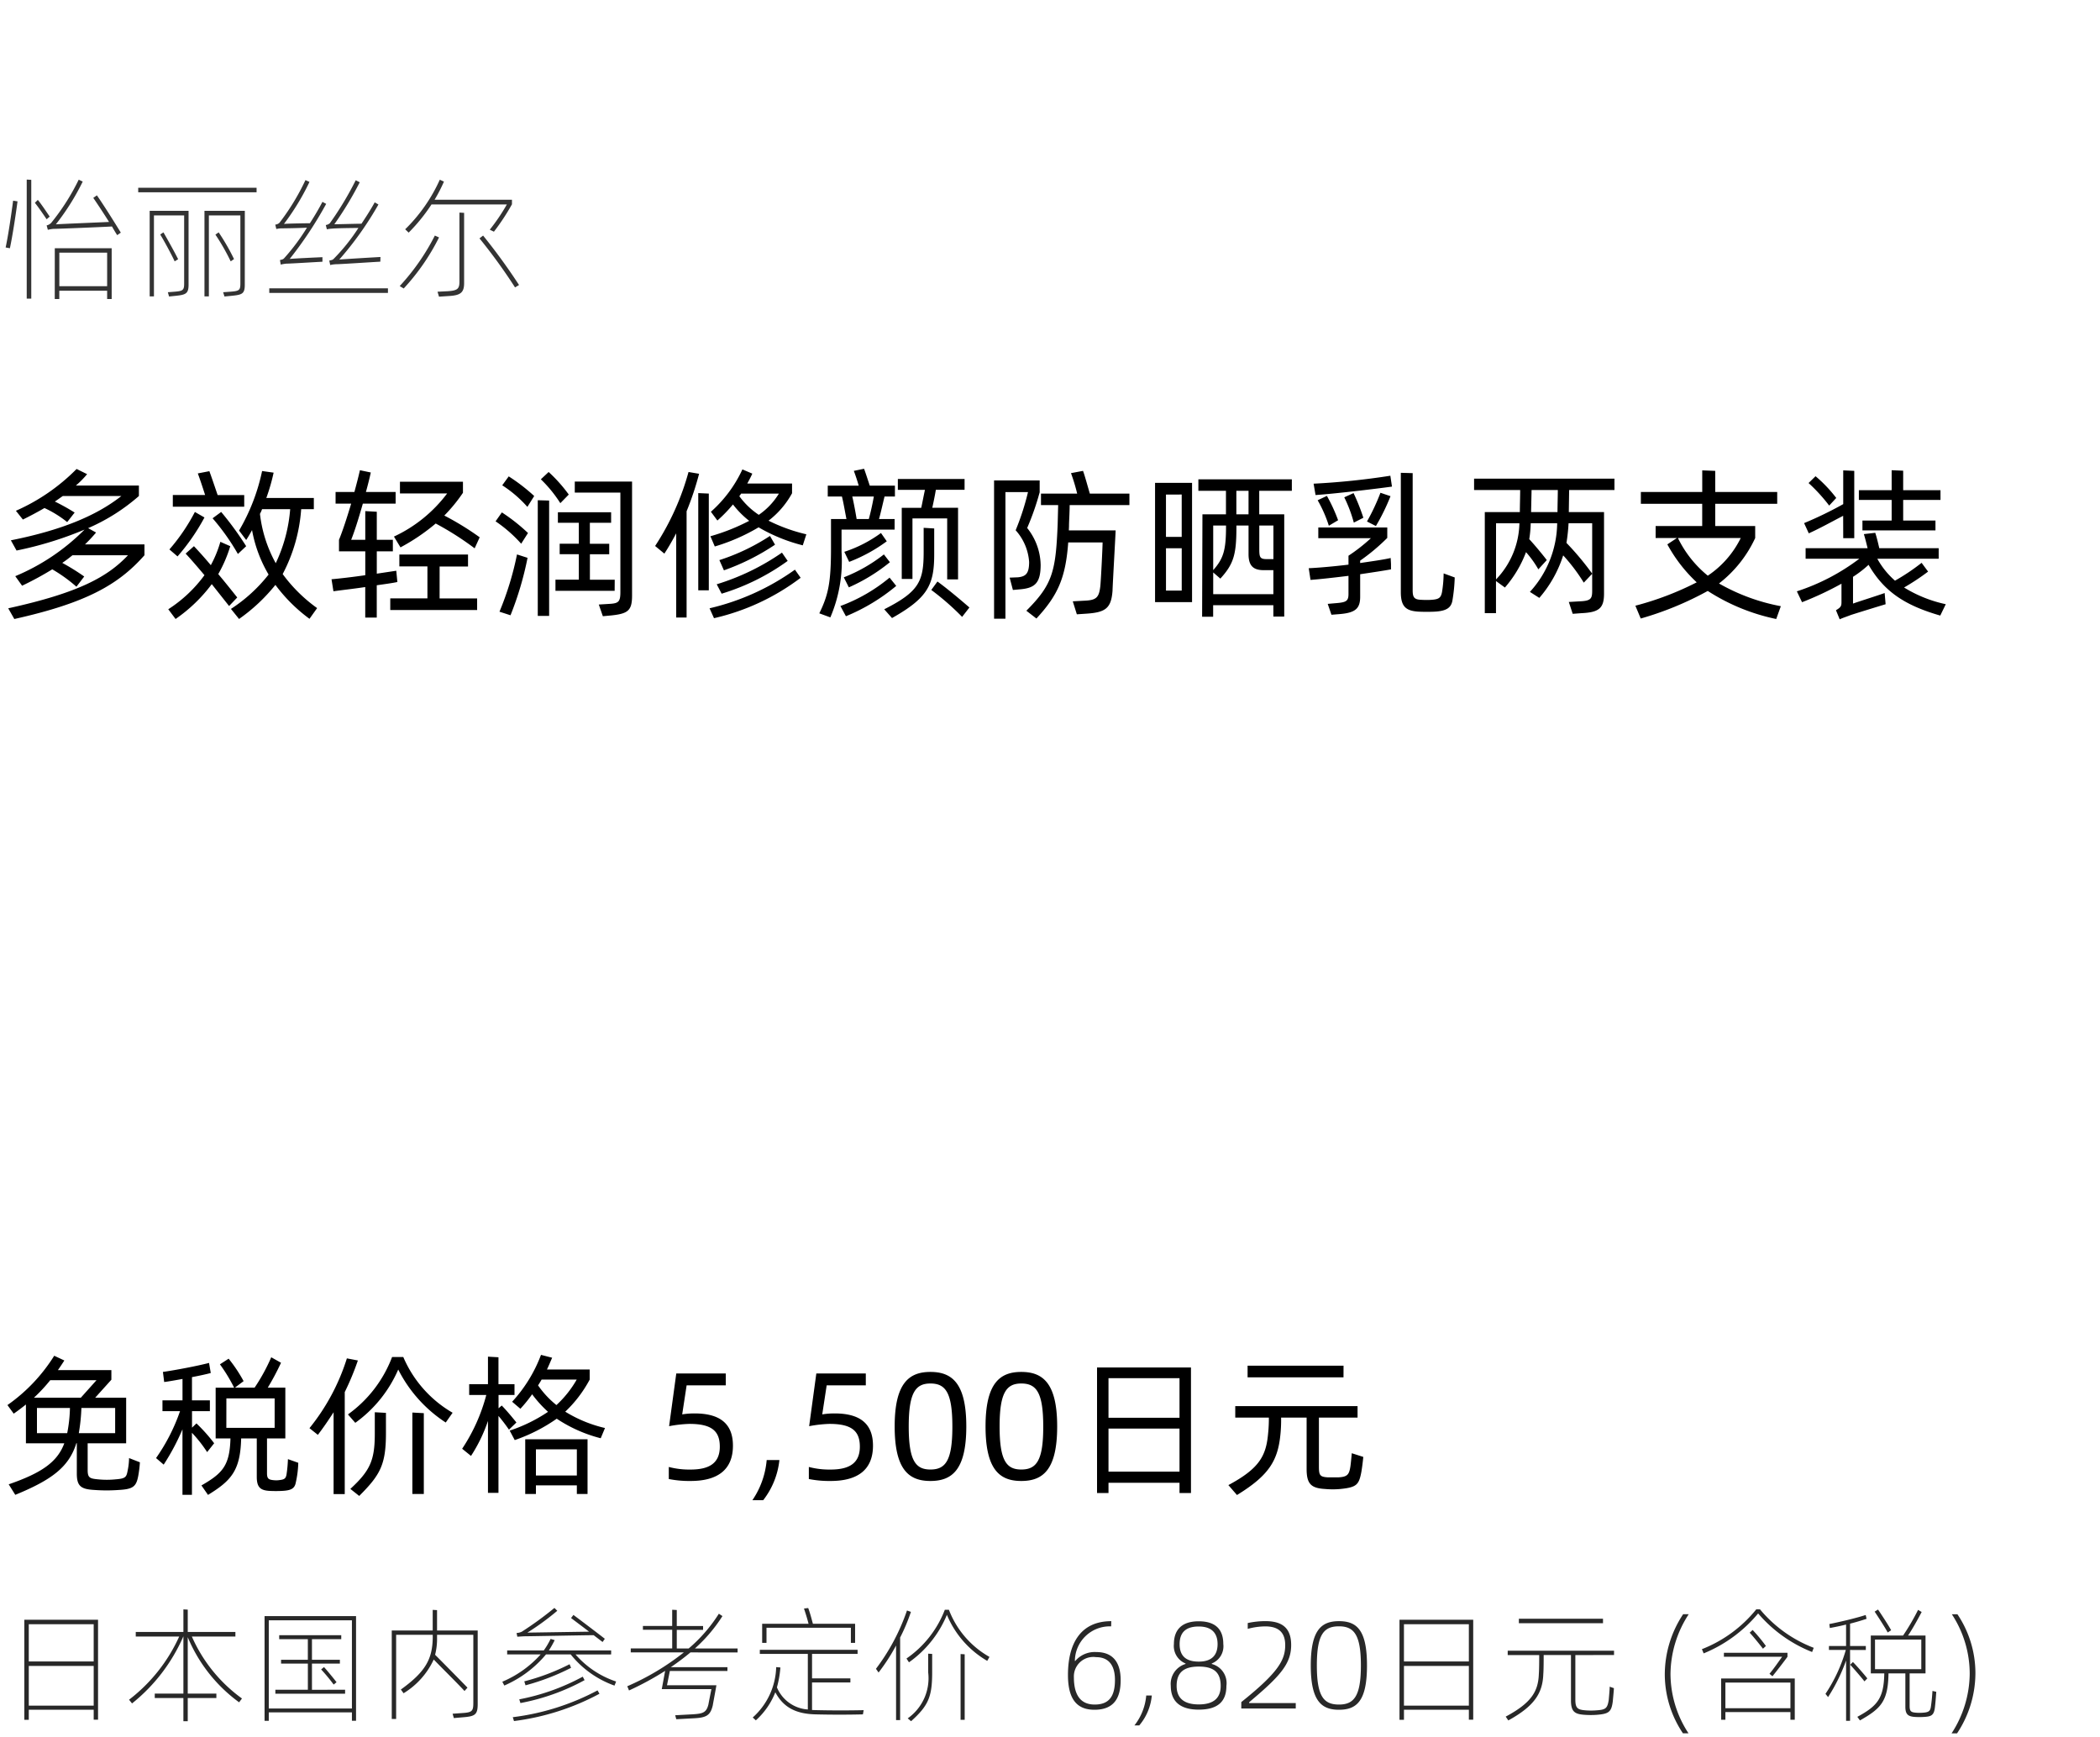 <svg xmlns="http://www.w3.org/2000/svg" width="220" height="182" viewBox="0 0 220 182">
  <g id="te_detail_02" transform="translate(-280 -470)">
    <rect id="長方形_7727" data-name="長方形 7727" width="220" height="182" transform="translate(280 470)" fill="#fff"/>
    <path id="パス_8658" data-name="パス 8658" d="M8.908,12.033a16.316,16.316,0,0,0,1.156-1.241l-.833-.459a20.255,20.255,0,0,0,5.321-3.366v-1.1h-6.6a9.609,9.609,0,0,0,1.173-1.19l-1.1-.544A20.581,20.581,0,0,1,1.666,8.514l.731.918c.765-.374,1.53-.782,2.261-1.207A11.392,11.392,0,0,1,7.038,9.7l.782-1A22.187,22.187,0,0,0,5.746,7.545c.289-.187.561-.391.833-.578h6.137c-2.652,2.091-6.358,3.6-11.577,4.641l.595,1.071a37.7,37.7,0,0,0,7.123-2.193A22.37,22.37,0,0,1,1.6,15.365l.714,1a33.545,33.545,0,0,0,3.162-1.717A15.789,15.789,0,0,1,8.007,16.47L8.823,15.4a22.931,22.931,0,0,0-2.3-1.428c.391-.255.731-.527,1.071-.8h5.814c-2.176,2.312-5.27,3.961-12.546,5.559L1.5,19.853c7.548-1.683,10.914-3.6,13.634-6.681V12.033Zm20.706,3.111a17.14,17.14,0,0,0,1.938-6.8h1.326V7.171H27.9a20.127,20.127,0,0,0,.765-2.652l-1.207-.17a20.705,20.705,0,0,1-2.414,6.239l.748.986c.221-.34.425-.68.612-1.037a14.1,14.1,0,0,0,1.734,4.658,16.228,16.228,0,0,1-3.944,3.6l.85,1.054a18.546,18.546,0,0,0,3.808-3.57,16.836,16.836,0,0,0,3.57,3.553l.8-1.122A15.967,15.967,0,0,1,29.614,15.144ZM25.585,6.865H22.8c-.238-.7-.68-2.006-.867-2.5L20.723,4.6c.17.442.527,1.513.765,2.261H18.105V8.089h7.48Zm1.649,1.972a3.309,3.309,0,0,0,.221-.493H30.4a16.074,16.074,0,0,1-1.513,5.661A13.9,13.9,0,0,1,27.234,8.837Zm-6.817-.2a20.194,20.194,0,0,1-2.669,3.927l.85.731a21.993,21.993,0,0,0,2.822-4.08Zm5.372,3.587a33.064,33.064,0,0,0-2.618-3.587l-.9.663a23.566,23.566,0,0,1,2.652,3.74Zm-.935,5.372c-.544-.68-1.241-1.564-1.989-2.448a14.05,14.05,0,0,0,1.258-2.924l-1.037-.459a11.94,11.94,0,0,1-1,2.448c-.612-.731-1.207-1.394-1.768-1.989L19.448,13c.561.6,1.241,1.394,1.972,2.261a14.223,14.223,0,0,1-3.791,3.57l.765,1.02A16.249,16.249,0,0,0,22.185,16.2L24,18.493Zm16.66-2.8-2.04.306V12.764h1.683V11.557H39.474V8.616l-1.207-.068v3.009H36.788c.391-.969.816-2.363,1.224-3.791h3.434V6.542H38.335q.306-1.1.51-2.04l-1.139-.238c-.153.68-.357,1.462-.578,2.278H35.156V7.766h1.632c-.425,1.428-.884,2.839-1.275,3.791v1.207h2.754v2.5c-1.292.187-2.6.34-3.536.425l.2,1.258c.833-.119,2.091-.255,3.332-.442v3.2h1.207V16.317c.833-.119,1.6-.221,2.159-.34Zm.442-2.448a21.186,21.186,0,0,0,3.689-2.5,31.157,31.157,0,0,1,4.08,2.6l.527-1.156a29.731,29.731,0,0,0-3.706-2.278A16.556,16.556,0,0,0,48.5,6.627V5.471h-6.6V6.695h4.947a14.746,14.746,0,0,1-5.576,4.522Zm4.1,2.006h2.975V13.1H41.837v1.241h2.941v3.349H40.885v1.224h9.1V17.694H46.053ZM59.585,6.814a15.61,15.61,0,0,0-2.108-2.363l-.816.765a13.6,13.6,0,0,1,2.04,2.5Zm-6.97-.969A12.631,12.631,0,0,1,55.25,8.106l.714-1.139A19.258,19.258,0,0,0,53.295,4.91Zm7.6-.391V6.61h4.777v10.4c0,1.02-.17,1.207-1.156,1.258l-1.105.068.425,1.224.918-.085c1.717-.187,2.142-.51,2.142-2.074V5.454ZM56.338,19.53h1.19V7.443l-1.19-.034ZM64.4,15.739h-2.6V13.07h2.023v-1.1H61.795V9.772h2.227V8.667H58.446V9.772h2.193v2.193H58.633v1.1h2.006v2.669H58.191V16.9h6.2ZM51.918,9.619A14.374,14.374,0,0,1,54.6,11.965l.714-1.122a19.329,19.329,0,0,0-2.737-2.159Zm2.244,3.468a31.912,31.912,0,0,1-1.836,6l1.156.374a33.7,33.7,0,0,0,1.785-6.018Zm26.35-3.536a9.153,9.153,0,0,0,2.465-2.873V5.658H78.285c.187-.34.374-.68.527-1.037l-1.037-.442a13.442,13.442,0,0,1-3.3,4.437l.68.918a15.216,15.216,0,0,0,1.632-1.683,9.544,9.544,0,0,0,1.7,1.717,21.419,21.419,0,0,1-4.063,1.615l.459,1.071a20.287,20.287,0,0,0,4.59-2.006A17.729,17.729,0,0,0,84.1,12.135l.374-1.156A18.033,18.033,0,0,1,80.512,9.551Zm-8.381-5.1a27.283,27.283,0,0,1-3.5,7.752l.969.8c.459-.7.85-1.394,1.241-2.125V19.7h1.088V8.565a31.282,31.282,0,0,0,1.309-3.927Zm1.02,12.393h1.105V6.712l-1.105-.051Zm4.3-9.86a1.54,1.54,0,0,0,.187-.272H81.6a7.28,7.28,0,0,1-2.108,2.227A8.014,8.014,0,0,1,77.452,6.984Zm3.213,4.165a21.821,21.821,0,0,1-5.3,2.533l.476,1.071a23.932,23.932,0,0,0,5.355-2.686ZM75.6,17.2a23.312,23.312,0,0,0,6.919-3.434l-.6-.867a24.574,24.574,0,0,1-6.834,3.315Zm-.8,2.567a23.813,23.813,0,0,0,9.078-4.233l-.6-.85a25.22,25.22,0,0,1-8.942,4.046Zm13.362-9.282h5.559V9.381H92.089c.2-.731.391-1.6.578-2.363h1.088V5.879H91.12c-.187-.544-.442-1.36-.6-1.768l-1.071.221c.136.357.357,1,.51,1.547H86.717V7.018H88.2c.136.493.34,1.683.476,2.363H87.057v3.026c0,3.6-.272,4.9-1.224,6.851l1.156.425a15.012,15.012,0,0,0,1.173-6.851Zm6.307-2.278v7.446h1.122V9.313h3.638V15.7h1.139v-7.5h-2.7c.136-.612.289-1.36.374-1.887h3.009V5.182H94.061V6.321H96.9c-.119.527-.255,1.275-.391,1.887Zm-2.924-1.19c-.136.765-.323,1.632-.527,2.363H89.743c-.085-.527-.323-1.836-.459-2.363Zm6.324,3.349L96.764,10.3v2.516c0,3.06-.459,4.165-4.131,6.018l.816.918c3.74-2.108,4.42-3.468,4.42-6.664Zm-5.576.476a13.613,13.613,0,0,1-3.842,1.972l.51,1.054A16.7,16.7,0,0,0,92.9,11.71Zm-3.366,5.695a18.766,18.766,0,0,0,4.3-2.635l-.629-.816a16.44,16.44,0,0,1-4.2,2.4Zm4.267-1.02a17.5,17.5,0,0,1-5.151,2.975l.578,1.071a20.13,20.13,0,0,0,5.27-3.179Zm4.369,1.292a26.994,26.994,0,0,1,3.23,2.822l.765-.986c-1-.867-2.4-2.04-3.349-2.72ZM118.32,7.919V6.712h-4.148c-.187-.629-.527-1.887-.714-2.38L112.2,4.57a19.84,19.84,0,0,1,.646,2.142h-3.791V7.919h1.8l-.051,1.989c-.2,4.964-.527,6.324-3.281,9.078l1.054.816c2.261-2.448,3.06-4.267,3.332-7.973h3.6c0,.493-.17,3.961-.238,4.59-.136,1.156-.391,1.462-1.632,1.513L112.387,18l.425,1.36,1.02-.068c1.989-.136,2.584-.561,2.72-2.414,0-.391.323-6.018.323-6.307h-4.9c0-.153.017-.306.017-.493,0-.408.068-1.428.068-2.159Zm-9.3,6.239a6.365,6.365,0,0,0-1.411-3.842,27.8,27.8,0,0,0,1.309-3.74V5.335h-4.777V19.819h1.19V6.559h2.363a26.721,26.721,0,0,1-1.292,3.995,5.539,5.539,0,0,1,1.411,3.315c0,1.19-.323,1.53-1.173,1.615l-.867.034.34,1.292.765-.068C108.426,16.606,109.021,16.079,109.021,14.158Zm26.316-7.735V5.216h-9.792V6.423h2.89V8.888H125.97l-.034,10.727h1.156V18.408H133.4V19.6h1.139V8.888H131.92V6.423ZM121.006,18.085h3.876V5.59h-3.876Zm9.792-9.2h-1.275V6.423H130.8Zm-7-2.074v4.437h-1.649V6.814Zm3.3,10.438V14.974l.748.646c1.411-1.547,1.683-2.55,1.683-5.406v-.153H130.8V13.07c0,1.309.6,1.666,1.615,1.666h.986v2.516Zm1.343-7.191v.085c0,2.465-.255,3.366-1.343,4.59V10.061Zm4.964,0V13.58h-.663c-.731,0-.816-.17-.816-1.037V10.061Zm-11.254,6.817V12.441h1.649v4.437Zm29.087-1.8a12.652,12.652,0,0,1-.17,1.955c-.119.629-.357.765-1.156.816a8.268,8.268,0,0,1-.918,0c-.8-.017-1-.2-1-1V4.57l-1.241-.034V17.031c0,1.564.561,2.006,2.006,2.057.459.017.952.017,1.411,0,1.36-.051,1.853-.408,1.989-1.173A17.461,17.461,0,0,0,152.4,15.5ZM137.819,6.865c1.989-.136,6.018-.612,8.007-.884l-.17-1.139a77.073,77.073,0,0,1-8.041.833Zm6.8-.238a22.15,22.15,0,0,1-1.411,3.009l.935.476a22.247,22.247,0,0,0,1.53-3.128Zm-3.791.476a14.326,14.326,0,0,1,1,2.652l1-.51A21.014,21.014,0,0,0,141.8,6.661Zm-.646,2.4a17.307,17.307,0,0,0-1.173-2.55l-.969.459a13.506,13.506,0,0,1,1.173,2.669Zm2.312,4.233a20.858,20.858,0,0,0,2.839-2.38V10.265h-7.225v1.122h5.508a18.244,18.244,0,0,1-2.346,1.836v.935c-1.564.187-3.094.323-4.165.374l.187,1.224c.952-.068,2.431-.238,3.978-.425v1.9c0,.731-.238.867-1.207.952l-.969.085.391,1.139.85-.068c1.683-.136,2.159-.6,2.159-1.819V15.161c1.241-.187,2.414-.357,3.23-.51V14.09l-.034-.629c-.8.187-1.955.34-3.2.527Zm26.639-7.395V5.148H154.428v1.19h4.828c0,.663-.034,1.683-.034,2.312H155.55V19.241h1.173V15.875l.935.68a12.23,12.23,0,0,0,2.21-3.706,10.639,10.639,0,0,1,1.292,1.8l.884-.969c-.408-.544-1.241-1.547-1.836-2.193a12.357,12.357,0,0,0,.153-1.666h2.771a10.824,10.824,0,0,1-2.856,7.191l.986.629a12.637,12.637,0,0,0,2.5-4.454,18.827,18.827,0,0,1,2.159,2.856l.884-.935a29.585,29.585,0,0,0-2.7-3.23,19.061,19.061,0,0,0,.221-2.057H166.8V16.9c0,.816-.136,1.054-1.292,1.1l-1.156.068.408,1.241.918-.068c1.853-.085,2.363-.527,2.363-2.057V8.65h-3.689l.034-2.312ZM160.4,8.65l.051-2.312H163.2c0,.629-.034,1.649-.034,2.312Zm-3.672,1.173h2.448a8.733,8.733,0,0,1-2.448,5.882Zm29.835,8.687a20.654,20.654,0,0,1-6.477-2.38,12.817,12.817,0,0,0,3.791-4.76V10.112H179.69V7.783h6.494V6.542H179.69V4.332l-1.36-.051V6.542H171.9V7.783h6.426v2.329h-4.879V11.37h2.227l-1,.663a15.64,15.64,0,0,0,3.077,3.978,31.589,31.589,0,0,1-6.426,2.448l.561,1.343a33.62,33.62,0,0,0,7.021-2.89,21.088,21.088,0,0,0,7.174,2.941Zm-4.2-7.14a10.117,10.117,0,0,1-3.451,3.944,11.667,11.667,0,0,1-3.128-3.944Zm15.81-1.836h-3.06v1.037h7.65V9.534h-3.383V7.375h3.91V6.355h-3.91V4.315l-1.207-.051V6.355h-3.434v1.02h3.434ZM193.1,11.387h1.156V4.332L193.1,4.281V7.817a39.39,39.39,0,0,1-4.1,1.989l.493,1.071c1.173-.527,2.38-1.207,3.6-1.836Zm-.731-4.216A14.289,14.289,0,0,0,190.2,4.893l-.731.714a17.6,17.6,0,0,1,2.159,2.363Zm3.383,7c1.6,2.754,3.723,4.233,7.514,5.321l.578-1.19a13.76,13.76,0,0,1-4.369-1.751,23.924,23.924,0,0,0,2.516-1.666l-.68-.918a22,22,0,0,1-2.788,1.87,8.521,8.521,0,0,1-1.853-2.3H203.1v-1.1h-6.222c-.136-.595-.289-1.224-.425-1.615l-1.19.136c.119.391.255.918.391,1.479h-6.494v1.1h5.627a22.105,22.105,0,0,1-6.545,3.417l.544,1.139a33.664,33.664,0,0,0,4.131-1.938V18.1c0,.425-.1.544-.578.833l.391.952c.323-.153.85-.323,1.139-.442.6-.2,3.213-1,3.672-1.139l-.1-1.173c-.6.221-2.805.918-3.315,1.105V15.433A11.482,11.482,0,0,0,195.755,14.175Z" transform="translate(280 515)"/>
    <path id="パス_8657" data-name="パス 8657" d="M13.52,14.76a6.674,6.674,0,0,1-.144,1.3c-.128.7-.224.848-1.248.928a9.132,9.132,0,0,1-1.872,0c-.848-.08-1.072-.16-1.072-.976v-2.8h4.032V8.44H9.968l1.7-1.888V5.544h-5.6q.336-.48.672-1.008L5.68,4.04a17.84,17.84,0,0,1-4.9,5.168l.656.9c.464-.32.88-.64,1.28-.96v4.064H6.736c-.72,1.952-2.352,3.1-5.824,4.3l.688,1.1c3.872-1.584,5.632-2.944,6.4-5.408h.048v3.184c0,1.328.448,1.632,1.824,1.712a17.52,17.52,0,0,0,2.592,0c1.488-.08,1.808-.368,2.016-1.456a11.768,11.768,0,0,0,.176-1.44ZM10.112,6.6,8.464,8.44H3.552A16.9,16.9,0,0,0,5.264,6.6Zm-6.24,5.552V9.512H7.328a15.125,15.125,0,0,1-.288,2.64Zm8.192,0H8.256a19.492,19.492,0,0,0,.272-2.64h3.536Zm18.1,2.72a13.242,13.242,0,0,1-.144,1.584c-.08.512-.288.56-.848.624a2.247,2.247,0,0,1-.464,0c-.576-.048-.736-.16-.736-.736V12.7h1.92V7.384h-1.84A26.855,26.855,0,0,0,29.44,4.776L28.416,4.2a19.6,19.6,0,0,1-1.744,3.184H24.608L25.52,6.7a15.423,15.423,0,0,0-1.568-2.352l-.912.592a17.137,17.137,0,0,1,1.488,2.448H22.592V12.7h1.552c-.08,2.848-.816,3.648-3.04,4.928l.688.992c2.416-1.488,3.392-2.528,3.472-5.92H26.9v4.032c0,1.152.432,1.424,1.408,1.472.4.016.784.016,1.184,0,.96-.048,1.376-.208,1.5-.9a10.544,10.544,0,0,0,.256-2.048Zm-7.728-1.664a17.591,17.591,0,0,0-1.856-2.08l-.464.448V9.848h1.872V8.712H20.112V6.28c.752-.144,1.44-.288,1.968-.432L21.9,4.792c-1.28.336-3.6.768-4.832.944L17.2,6.792c.512-.064,1.2-.192,1.92-.32v2.24h-2.1V9.848h1.84a19.738,19.738,0,0,1-2.512,4.912l.8.688a23.763,23.763,0,0,0,1.968-3.7v6.864h.992v-6.5A13.875,13.875,0,0,1,21.7,14.136Zm1.28-4.7h5.056v3.088H23.712Zm17.36-4.336a13.088,13.088,0,0,1-4.624,6.016l.768.88a13.46,13.46,0,0,0,4.5-5.584,14.306,14.306,0,0,0,4.976,5.552l.72-1.024a12.348,12.348,0,0,1-5.168-5.84Zm-4.736.144a22.11,22.11,0,0,1-3.92,7.312l.88.7c.576-.752,1.12-1.552,1.648-2.368v8.576h1.168V7.848a28.131,28.131,0,0,0,1.376-3.312ZM39.264,12.2c0,2.784-.48,3.872-2.56,5.792l.928.736c2.192-2.192,2.8-3.264,2.8-6.56V10.024L39.264,9.96ZM43.2,18.52h1.2V10.056l-1.2-.064ZM59.216,9.9a13.065,13.065,0,0,0,2.56-3.36V5.48H57.3c.208-.432.368-.832.544-1.232l-1.168-.3a15.043,15.043,0,0,1-3.024,4.912l.864.736a14.571,14.571,0,0,0,1.232-1.52,12.417,12.417,0,0,0,1.664,1.84,16.449,16.449,0,0,1-4.016,1.968l.528.992a17.526,17.526,0,0,0,4.4-2.24,14.936,14.936,0,0,0,4.608,2.048l.448-1.072A13.916,13.916,0,0,1,59.216,9.9ZM54.1,11.032c-.5-.624-1.024-1.248-1.536-1.776l-.336.288V8.152H53.9V7.016h-1.68V4.2l-1.1-.064v2.88H49.152V8.152h1.792a18.731,18.731,0,0,1-2.528,5.632l.928.752a16.368,16.368,0,0,0,1.776-3.664v7.536h1.1V10.344q.552.648,1.1,1.44Zm2.272-3.888c.128-.208.256-.4.368-.608h3.68a11.183,11.183,0,0,1-2.128,2.672A9.812,9.812,0,0,1,56.368,7.144ZM55.024,18.52h1.12v-.9h4.288v.9h1.12V12.792H55.024Zm5.408-4.672v2.736H56.144V13.848Zm11.92,3.312c2.7,0,4.432-1.072,4.432-3.7,0-2.368-1.44-3.376-4.016-3.376a7.792,7.792,0,0,0-1.3.1l.464-3.04h4.1V5.9H70.848l-.752,5.52a13.33,13.33,0,0,1,2.128-.24c2.3,0,3.184.72,3.184,2.384,0,1.824-1.232,2.4-3.072,2.4a8.413,8.413,0,0,1-2.272-.272v1.264A11.041,11.041,0,0,0,72.352,17.16Zm7.6,2.016a8.232,8.232,0,0,0,1.7-4.208H80.32a8.8,8.8,0,0,1-1.5,4.208Zm7.072-2.016c2.7,0,4.432-1.072,4.432-3.7,0-2.368-1.44-3.376-4.016-3.376a7.792,7.792,0,0,0-1.3.1l.464-3.04h4.1V5.9H85.52l-.752,5.52a13.33,13.33,0,0,1,2.128-.24c2.3,0,3.184.72,3.184,2.384,0,1.824-1.232,2.4-3.072,2.4a8.413,8.413,0,0,1-2.272-.272v1.264A11.041,11.041,0,0,0,87.024,17.16Zm10.448,0c2.24,0,3.76-1.136,3.76-5.712,0-4.56-1.52-5.712-3.76-5.712-2.224,0-3.744,1.152-3.744,5.712C93.728,16.024,95.248,17.16,97.472,17.16Zm0-1.2c-1.552,0-2.272-.928-2.272-4.512,0-3.552.72-4.5,2.272-4.5,1.584,0,2.3.944,2.3,4.5C99.776,15.032,99.056,15.96,97.472,15.96Zm9.52,1.2c2.24,0,3.76-1.136,3.76-5.712,0-4.56-1.52-5.712-3.76-5.712-2.224,0-3.744,1.152-3.744,5.712C103.248,16.024,104.768,17.16,106.992,17.16Zm0-1.2c-1.552,0-2.272-.928-2.272-4.512,0-3.552.72-4.5,2.272-4.5,1.584,0,2.3.944,2.3,4.5C109.3,15.032,108.576,15.96,106.992,15.96Zm7.936-10.688V18.424h1.2V17.352h7.44v1.072h1.2V5.272Zm8.64,1.12v4.144h-7.44V6.392Zm-7.44,9.792V11.672h7.44v4.512Zm24.624-11.1H130.7V6.3h10.048Zm.864,9.168c-.048.528-.1,1.072-.144,1.376-.128.848-.3,1.1-1.248,1.152H139.1c-.848-.048-.928-.24-.928-1.168V10.52h4.048V9.32H129.408v1.2h3.52a14.852,14.852,0,0,1-.08,1.68c-.208,2.32-.9,3.648-4.16,5.392l.9,1.04c3.392-2.08,4.3-3.632,4.56-6.432a15.548,15.548,0,0,0,.064-1.68h2.672V15.9c0,1.568.464,2.016,1.936,2.1a8.9,8.9,0,0,0,1.6,0c1.728-.176,1.952-.448,2.208-1.84.08-.5.144-1.008.192-1.52Z" transform="translate(280 608)"/>
    <path id="パス_8651" data-name="パス 8651" d="M2.548,4.7V15.183h.468V14.13h6.8v1.04h.455V4.7Zm7.267.468v3.9h-6.8v-3.9ZM3.016,13.7V9.541h6.8V13.7ZM24.661,6.46V5.979H19.669V3.639l-.455-.026V5.979H14.222V6.46h4.55a17.306,17.306,0,0,1-5.252,6.617l.312.39A18.333,18.333,0,0,0,19.2,6.46h.013v5.98h-3V12.9h3v2.431h.455V12.9h3V12.44h-3V6.525a16.077,16.077,0,0,0,5.382,6.825l.3-.4A15.867,15.867,0,0,1,20.1,6.46Zm3.055-2.145V15.287h.442V14.4h8.71v.884H37.3V4.315ZM28.158,14V4.757h8.71V14Zm4.524-1.963V9.294h2.925v-.4H32.682V6.733H35.75V6.317h-6.5v.416h3V8.891H29.445v.4h2.808v2.743H28.847v.416h7.306v-.416Zm2.574-.793c-.273-.364-1-1.248-1.313-1.586l-.3.247a18.871,18.871,0,0,1,1.313,1.586Zm10.53-5.421V3.691l-.455-.026V5.823h-4.29v9.269H41.5V6.278h3.835V6.59c-.039,2.223-.741,3.549-3.341,5.421l.286.39a8.148,8.148,0,0,0,3.159-3.536c.754.793,2.392,2.392,3.224,3.3l.312-.351c-.832-.858-2.6-2.652-3.393-3.445A6.667,6.667,0,0,0,45.786,6.6V6.278h3.8v7.15c0,.884-.156.988-1.248,1.053l-.923.065.13.455.9-.078c1.313-.1,1.6-.26,1.6-1.391V5.823Zm9.1.611c.546,0,6.513-.117,7.306-.117l.936.715.234-.338c-.78-.611-2.483-1.9-3.289-2.5l-.247.325c.455.351,1.2.9,1.885,1.43l-6.461.1a27.682,27.682,0,0,0,3.133-2.288l-.3-.3a35.826,35.826,0,0,1-3.406,2.483,1.37,1.37,0,0,1-.559.143l.078.39Zm9.139,1.9V7.916H57.5a10.627,10.627,0,0,0,.611-1.079l-.429-.13a7.994,7.994,0,0,1-.715,1.209H53.131v.416h3.51a11.257,11.257,0,0,1-4.017,2.86l.208.4A11.776,11.776,0,0,0,57.2,8.332h2.587A10.3,10.3,0,0,0,64.376,11.6l.169-.429a9.676,9.676,0,0,1-4.251-2.834ZM59.67,9.359a22.927,22.927,0,0,1-4.745,1.794l.13.416a24.1,24.1,0,0,0,4.771-1.833Zm-5.148,4.069a22.791,22.791,0,0,0,6.721-2.4l-.195-.364A22.908,22.908,0,0,1,54.4,13.038Zm-.676,1.885a25.718,25.718,0,0,0,8.957-2.86L62.6,12.1a25.47,25.47,0,0,1-8.879,2.808ZM77.272,8.124V7.708H72.8a16.094,16.094,0,0,0,2.886-3.393l-.377-.247a15.988,15.988,0,0,1-3.159,3.64H70.9V5.758h2.756v-.4H70.9V3.678l-.481-.026v1.7H67.353v.4h3.068v1.95H66.079v.416h5.564a26.412,26.412,0,0,1-5.928,3.549l.182.442a31.23,31.23,0,0,0,3.783-2.054l-.351,1.911h5.2c-.065.325-.273,1.365-.312,1.6-.208.845-.559.975-1.638,1.04l-1.846.1.117.416,1.859-.1c1.287-.065,1.716-.3,1.963-1.352.039-.247.377-2.028.377-2.106H69.875l.3-1.495h6.032v-.4H70.278c.741-.507,1.417-1.014,2.054-1.547ZM80.3,5.537h8.84V7.123h.442v-2h-4.42c-.156-.572-.3-1.144-.494-1.651l-.442.052c.169.507.338,1.04.481,1.6H79.846v2H80.3Zm5.226,8.632c-.156,0-.312-.013-.455-.013V11.27h4.017v-.429H85.072V8.28h4.771V7.851H79.6V8.28H84.63V14.1a3.769,3.769,0,0,1-3.237-2.314A11.245,11.245,0,0,0,81.757,9.7l-.442-.039a7.333,7.333,0,0,1-2.457,5.278l.325.3A7.773,7.773,0,0,0,81.224,12.3c.871,1.625,2.21,2.275,4.277,2.314,1.6.039,3.3.039,4.9,0l.078-.442C88.855,14.208,87.152,14.208,85.527,14.169ZM98.982,3.652a10.947,10.947,0,0,1-4.017,5.109l.26.4A11.419,11.419,0,0,0,99.2,4.185a10.024,10.024,0,0,0,4.225,4.823l.234-.416a9.6,9.6,0,0,1-4.251-4.94Zm-3.965.078a21.8,21.8,0,0,1-3.25,6.11l.273.39A20.177,20.177,0,0,0,93.873,7.4v7.813H94.3V6.59h-.013a19.492,19.492,0,0,0,1.144-2.717Zm2.223,6.5a5.146,5.146,0,0,1-2.145,4.8l.351.3c1.807-1.625,2.21-2.548,2.21-5.109V8.28l-.416-.026Zm3.393,4.953h.429V8.319l-.429-.026ZM114.66,14.13c2.171,0,2.743-1.4,2.743-3.107,0-1.924-.871-2.938-2.548-2.938a2.666,2.666,0,0,0-2.21.936h-.039a3.653,3.653,0,0,1,3.8-3.627l.013-.546c-3.237,0-4.537,2.379-4.537,5.629C111.878,13.3,113.048,14.13,114.66,14.13Zm.026-.546c-1.443,0-2.184-.936-2.184-2.873a2.038,2.038,0,0,1,2.327-2.093c1.261,0,1.976.78,1.976,2.392C116.805,12.713,116.194,13.584,114.686,13.584Zm4.667,2.184a5.644,5.644,0,0,0,1.313-3.133h-.585a5.871,5.871,0,0,1-1.235,3.133Zm6.227-1.651c1.885,0,2.9-.754,2.9-2.483a2.073,2.073,0,0,0-1.534-2.3V9.281a1.938,1.938,0,0,0,1.209-2.041c0-1.352-.637-2.379-2.574-2.379-1.911,0-2.6,1.027-2.6,2.379A1.975,1.975,0,0,0,124.2,9.281v.052a2.177,2.177,0,0,0-1.547,2.288C122.655,13.35,123.747,14.117,125.58,14.117Zm0-5.031c-1.56,0-2-.819-2-1.833,0-1.235.663-1.846,2-1.846,1.365,0,1.976.7,1.976,1.846C127.556,8.267,127.088,9.086,125.58,9.086Zm0,4.485c-1.651,0-2.314-.754-2.314-1.937,0-1.4.741-2.028,2.314-2.028,1.612,0,2.3.624,2.3,2.028C127.881,12.817,127.244,13.571,125.58,13.571Zm4.459.429h5.707v-.572h-4.888V13.35l.546-.468c2.86-2.431,3.861-3.692,3.861-5.538,0-1.911-1.092-2.5-2.717-2.5a8.808,8.808,0,0,0-1.833.2v.611a7.163,7.163,0,0,1,1.833-.26c1.3,0,2.093.546,2.093,1.963,0,1.586-.754,2.886-4.6,5.967Zm10.231.13c1.872,0,2.938-.923,2.938-4.641s-1.066-4.641-2.938-4.641c-1.846,0-2.951.936-2.951,4.641S138.424,14.13,140.27,14.13Zm0-.546c-1.6,0-2.314-.858-2.314-4.095s.715-4.1,2.314-4.1c1.573,0,2.3.871,2.3,4.1S141.843,13.584,140.27,13.584ZM146.614,4.7V15.183h.468V14.13h6.8v1.04h.455V4.7Zm7.267.468v3.9h-6.8v-3.9Zm-6.8,8.528V9.541h6.8V13.7Zm20.852-9.1H159.12v.468h8.814Zm1.157,3.8V7.942H157.95V8.4h3.3c0,.494,0,1.534-.039,1.989-.065,1.833-.793,3.029-3.471,4.459l.273.4c2.769-1.521,3.6-2.886,3.666-4.862.039-.455.039-1.495.039-1.989h2.86v4.745c0,1.2.39,1.456,1.482,1.521a8.98,8.98,0,0,0,1.183,0c1.274-.1,1.573-.273,1.716-1.417.039-.416.117-1.235.117-1.378l-.442-.156c0,.273-.065,1.014-.1,1.391-.143.9-.325,1.027-1.339,1.092a6.943,6.943,0,0,1-1.04,0c-.871-.065-1.118-.208-1.118-1.131V8.4Zm7.8,8.2a11.372,11.372,0,0,1-1.885-6.24,11.619,11.619,0,0,1,1.911-6.24h-.585a11.429,11.429,0,0,0-1.924,6.318,11.091,11.091,0,0,0,1.9,6.162Zm7.1-12.987a13.754,13.754,0,0,1-5.694,4.173l.182.442a14.572,14.572,0,0,0,5.707-4.186,14.456,14.456,0,0,0,5.655,4.043l.169-.442a13.662,13.662,0,0,1-5.629-4.03ZM183.3,6.057c.377.4,1.04,1.222,1.391,1.677L185,7.448a16.683,16.683,0,0,0-1.391-1.677Zm-2.7,2.522h6.1c-.351.481-.91,1.3-1.326,1.781l.312.26c.442-.546,1.2-1.521,1.573-2.041V8.163H180.6Zm-.286,6.6h.442v-.806h6.812v.806h.455V10.854H180.31Zm7.254-3.9v2.691h-6.812V11.283ZM198.12,5.8c-.208-.416-1.17-1.885-1.378-2.171l-.351.221c.234.338,1.17,1.781,1.365,2.184Zm4.329,6.357c-.039.611-.091,1.157-.156,1.586-.065.52-.2.663-.923.7a4.2,4.2,0,0,1-.572,0c-.611-.039-.741-.143-.741-.728V10.321h1.664V6.356h-1.833c.442-.65,1.014-1.677,1.43-2.47l-.377-.221a23.556,23.556,0,0,1-1.573,2.691h-3.38v3.965H197.4c-.039,2.652-.767,3.432-2.821,4.55l.273.377c2.171-1.235,2.951-1.976,2.99-4.927h1.768v3.5c0,.832.312,1.027,1.092,1.066a7.293,7.293,0,0,0,.754,0c.871-.039,1.144-.156,1.248-1,.052-.429.1-1.014.143-1.638Zm-6.981-4.29V7.448h-1.651V5.108c.624-.156,1.222-.338,1.729-.507l-.091-.4c-1.079.351-2.769.741-3.809.949l.052.416c.481-.091,1.092-.208,1.7-.364V7.448h-1.794v.416h1.768a16.519,16.519,0,0,1-2.132,4.6l.273.338A18.464,18.464,0,0,0,193.4,8.969v6.318h.416V7.864Zm.962-1.092h4.849V9.879H196.43Zm-.806,4.069c-.377-.481-1.157-1.365-1.508-1.716l-.286.286c.351.377,1.118,1.261,1.495,1.742Zm9.4,5.759a11.429,11.429,0,0,0,1.924-6.318,11.076,11.076,0,0,0-1.885-6.162h-.585a11.355,11.355,0,0,1,1.872,6.24,11.6,11.6,0,0,1-1.9,6.24Z" transform="translate(280 635)" opacity="0.84"/>
    <path id="パス_8647" data-name="パス 8647" d="M2.8,16.288h.476V3.842L2.8,3.814Zm9.856-6.916c-.56-.924-1.862-3-2.506-3.906l-.378.266c.406.588,1.092,1.624,1.652,2.52-1.134.056-4.816.2-5.572.252a24.8,24.8,0,0,0,2.814-4.48l-.42-.2A23.22,23.22,0,0,1,5.362,8.35a.959.959,0,0,1-.476.266l.126.462a3.8,3.8,0,0,1,.588-.1c.476,0,5.39-.2,6.132-.252.21.378.392.672.546.91ZM5.208,7.692c-.266-.378-.868-1.3-1.246-1.75l-.308.308c.336.406.9,1.232,1.232,1.722ZM1.036,11.01c.266-1.232.616-3.514.8-4.914l-.462-.07c-.182,1.386-.518,3.7-.784,4.9Zm4.7,5.32h.476v-.868h5.012v.868H11.7V11.01H5.74Zm5.488-4.858v3.514H6.216V11.472ZM26.88,5.144V4.668h-12.4v.476ZM19.754,7.09H15.68v8.96h.448V7.566h3.164v7.14c0,.7-.14.784-.98.854l-.728.056.126.448.686-.07c1.064-.112,1.358-.224,1.358-1.162Zm5.894,0H21.42v8.96h.462V7.566h3.3v7.14c0,.7-.126.784-1.022.854l-.784.056.14.448.728-.07c1.12-.112,1.4-.2,1.4-1.162ZM16.786,9.568c.42.686,1.2,2.128,1.512,2.814l.364-.224c-.336-.686-1.134-2.114-1.54-2.814Zm5.782.014a22.691,22.691,0,0,1,1.6,2.8l.35-.238a22.283,22.283,0,0,0-1.61-2.8Zm6.9-.658c.35,0,2-.028,2.688-.07a21.986,21.986,0,0,1-2.38,3.192c-.1.1-.126.126-.448.2l.084.476a3.8,3.8,0,0,1,.588-.1c.462,0,3.6-.2,3.78-.2v-.476c-.1,0-2.856.126-3.43.182a40.357,40.357,0,0,0,3.822-5.768l-.392-.21c-.322.616-.77,1.4-1.316,2.24-.476,0-2.254.028-2.716.07a25.306,25.306,0,0,0,2.674-4.4L32,3.87a24.148,24.148,0,0,1-2.73,4.48.735.735,0,0,1-.434.182l.112.462A2.6,2.6,0,0,1,29.47,8.924Zm4.774.1a3.686,3.686,0,0,1,.532-.07c.322-.042,2-.07,2.772-.07a19.8,19.8,0,0,1-2.576,3.22c-.1.1-.126.126-.476.2l.1.462a3.251,3.251,0,0,1,.63-.084c.5,0,4.438-.266,4.62-.266l.014-.49c-.1,0-3.612.21-4.312.266a34.508,34.508,0,0,0,4.1-5.768l-.392-.224c-.322.6-.826,1.4-1.386,2.24-.588,0-2.38.056-2.842.056a35.058,35.058,0,0,0,2.66-4.4l-.42-.21a33.467,33.467,0,0,1-2.716,4.508.836.836,0,0,1-.42.182ZM28.21,15.21v.476H40.642V15.21ZM53.1,6.418A20.233,20.233,0,0,1,51.31,9.064l.434.21a23.2,23.2,0,0,0,1.89-2.87V5.928H45.528a16.469,16.469,0,0,0,.98-1.9l-.434-.2a17.067,17.067,0,0,1-3.626,5.194l.364.35a18.576,18.576,0,0,0,2.394-2.954ZM48.132,14.5c0,.742-.182.938-1.19,1.008l-1.106.056.154.518,1.064-.07c1.176-.07,1.568-.35,1.568-1.344V7.3l-.49-.028ZM45.556,9.68a23.256,23.256,0,0,1-3.682,5.292l.42.252a22.91,22.91,0,0,0,3.7-5.348Zm4.676.294a57.253,57.253,0,0,1,3.724,5.138l.42-.252A62.109,62.109,0,0,0,50.61,9.68Z" transform="translate(280 485)" fill="#333"/>
  </g>
</svg>
